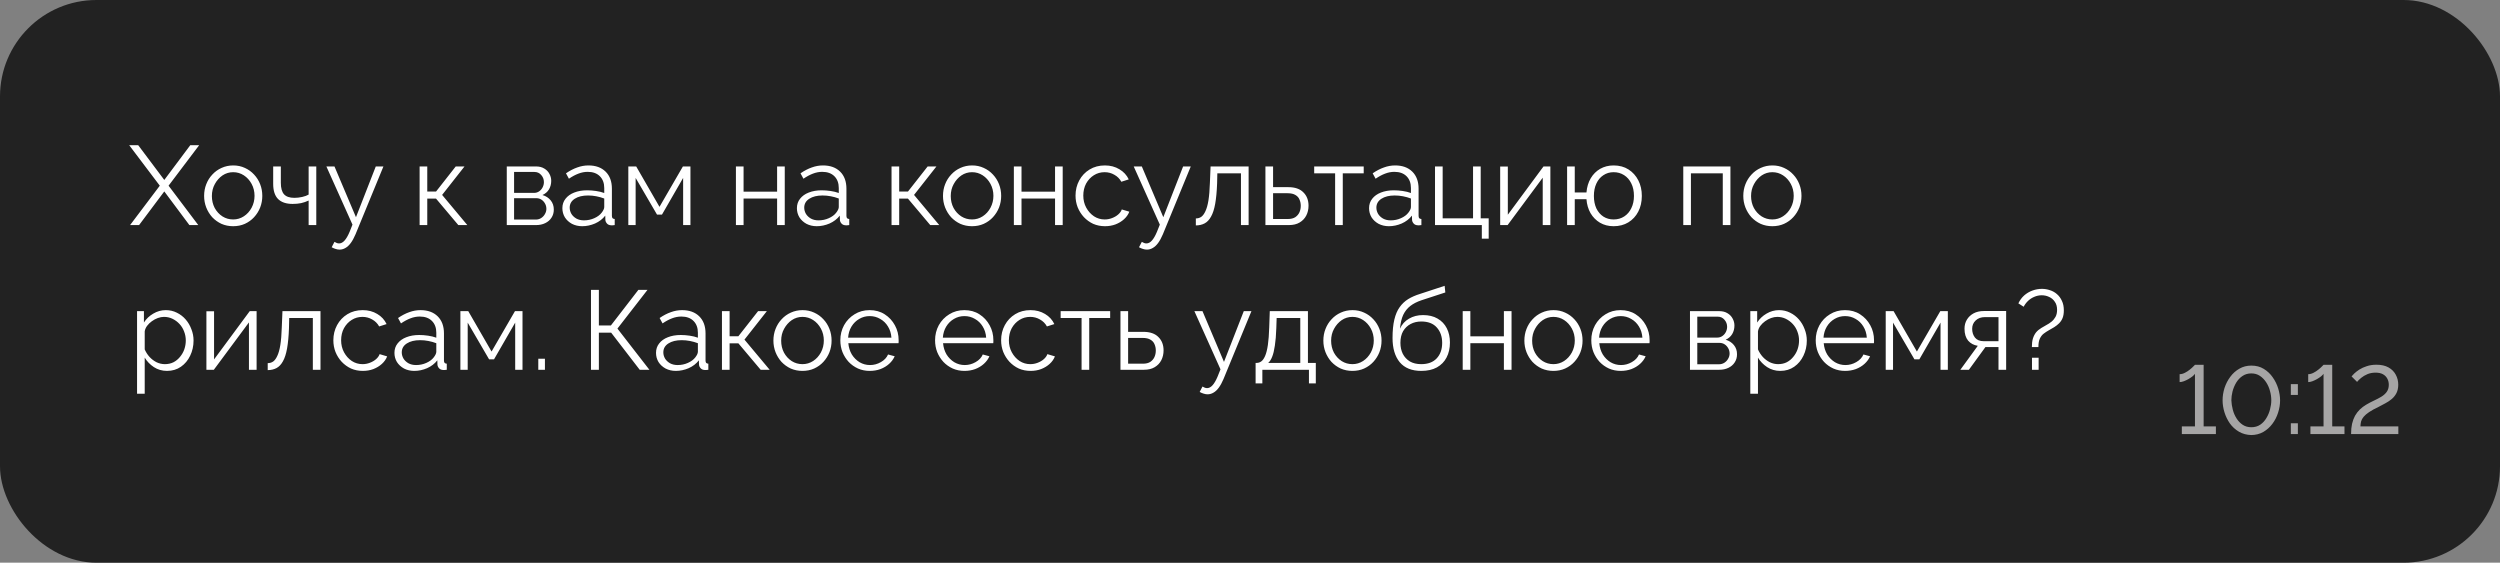 <?xml version="1.0" encoding="UTF-8"?> <svg xmlns="http://www.w3.org/2000/svg" width="311" height="70" viewBox="0 0 311 70" fill="none"><rect x="0" y="0" width="311" height="70" fill="#808080" stroke="none"/><rect width="311" height="70" rx="12" fill="#222222"></rect><path d="M17.19 18.06L20.438 22.386L23.672 18.06H24.778L20.97 23.1L24.666 28H23.56L20.438 23.814L17.302 28H16.182L19.878 23.1L16.07 18.06H17.19ZM29.004 28.14C28.481 28.14 27.996 28.042 27.548 27.846C27.109 27.641 26.726 27.365 26.4 27.02C26.082 26.665 25.835 26.264 25.658 25.816C25.48 25.359 25.392 24.878 25.392 24.374C25.392 23.851 25.48 23.366 25.658 22.918C25.835 22.461 26.087 22.059 26.414 21.714C26.74 21.359 27.123 21.084 27.562 20.888C28.01 20.683 28.495 20.58 29.018 20.58C29.54 20.58 30.021 20.683 30.46 20.888C30.898 21.084 31.281 21.359 31.608 21.714C31.934 22.059 32.186 22.461 32.364 22.918C32.541 23.366 32.63 23.851 32.63 24.374C32.63 24.878 32.541 25.359 32.364 25.816C32.186 26.264 31.934 26.665 31.608 27.02C31.29 27.365 30.908 27.641 30.46 27.846C30.021 28.042 29.536 28.14 29.004 28.14ZM26.358 24.388C26.358 24.929 26.474 25.424 26.708 25.872C26.95 26.311 27.272 26.661 27.674 26.922C28.075 27.174 28.518 27.3 29.004 27.3C29.489 27.3 29.932 27.169 30.334 26.908C30.735 26.647 31.057 26.292 31.3 25.844C31.542 25.387 31.664 24.892 31.664 24.36C31.664 23.819 31.542 23.324 31.3 22.876C31.057 22.428 30.735 22.073 30.334 21.812C29.932 21.551 29.489 21.42 29.004 21.42C28.518 21.42 28.075 21.555 27.674 21.826C27.282 22.097 26.964 22.456 26.722 22.904C26.479 23.343 26.358 23.837 26.358 24.388ZM38.394 28V24.948C38.095 25.088 37.782 25.195 37.456 25.27C37.129 25.335 36.779 25.368 36.406 25.368C35.603 25.368 34.996 25.163 34.586 24.752C34.184 24.341 33.984 23.711 33.984 22.862V20.706H34.936V22.736C34.936 23.389 35.066 23.865 35.328 24.164C35.599 24.463 36.028 24.612 36.616 24.612C36.943 24.612 37.269 24.575 37.596 24.5C37.922 24.425 38.188 24.327 38.394 24.206V20.706H39.346V28H38.394ZM42.239 31.052C42.08 31.052 41.917 31.024 41.749 30.968C41.59 30.921 41.427 30.851 41.259 30.758L41.609 30.086C41.711 30.142 41.805 30.189 41.889 30.226C41.982 30.263 42.08 30.282 42.183 30.282C42.425 30.282 42.654 30.161 42.869 29.918C43.083 29.675 43.289 29.321 43.485 28.854L43.849 27.944L40.601 20.706H41.609L44.283 27.02L46.747 20.706H47.699L44.227 29.148C44.04 29.587 43.844 29.946 43.639 30.226C43.433 30.506 43.214 30.711 42.981 30.842C42.747 30.982 42.5 31.052 42.239 31.052ZM52.2 28V20.706H53.152V23.828H54.244L56.694 20.706H57.786L55 24.248L58.136 28H57.016L54.244 24.71H53.152V28H52.2ZM63.042 28V20.706H66.682C67.093 20.706 67.438 20.795 67.718 20.972C67.998 21.14 68.208 21.359 68.348 21.63C68.497 21.901 68.572 22.19 68.572 22.498C68.572 22.89 68.478 23.245 68.292 23.562C68.105 23.87 67.835 24.103 67.48 24.262C67.9 24.383 68.24 24.603 68.502 24.92C68.763 25.237 68.894 25.62 68.894 26.068C68.894 26.46 68.796 26.801 68.6 27.09C68.413 27.379 68.152 27.603 67.816 27.762C67.489 27.921 67.111 28 66.682 28H63.042ZM63.952 27.314H66.654C66.897 27.314 67.116 27.253 67.312 27.132C67.517 27.001 67.676 26.833 67.788 26.628C67.909 26.423 67.97 26.208 67.97 25.984C67.97 25.741 67.914 25.522 67.802 25.326C67.69 25.121 67.54 24.957 67.354 24.836C67.167 24.715 66.953 24.654 66.71 24.654H63.952V27.314ZM63.952 23.996H66.43C66.672 23.996 66.887 23.931 67.074 23.8C67.26 23.669 67.405 23.501 67.508 23.296C67.611 23.091 67.662 22.876 67.662 22.652C67.662 22.316 67.55 22.022 67.326 21.77C67.111 21.518 66.831 21.392 66.486 21.392H63.952V23.996ZM69.96 25.9C69.96 25.443 70.091 25.051 70.352 24.724C70.613 24.388 70.973 24.131 71.43 23.954C71.897 23.767 72.433 23.674 73.04 23.674C73.395 23.674 73.763 23.702 74.146 23.758C74.529 23.814 74.869 23.898 75.168 24.01V23.394C75.168 22.778 74.986 22.288 74.622 21.924C74.258 21.56 73.754 21.378 73.11 21.378C72.718 21.378 72.331 21.453 71.948 21.602C71.575 21.742 71.183 21.952 70.772 22.232L70.408 21.56C70.884 21.233 71.351 20.991 71.808 20.832C72.265 20.664 72.732 20.58 73.208 20.58C74.104 20.58 74.813 20.837 75.336 21.35C75.859 21.863 76.12 22.573 76.12 23.478V26.852C76.12 26.983 76.148 27.081 76.204 27.146C76.26 27.202 76.349 27.235 76.47 27.244V28C76.367 28.009 76.279 28.019 76.204 28.028C76.129 28.037 76.073 28.037 76.036 28.028C75.803 28.019 75.625 27.944 75.504 27.804C75.383 27.664 75.317 27.515 75.308 27.356L75.294 26.824C74.967 27.244 74.543 27.571 74.02 27.804C73.497 28.028 72.965 28.14 72.424 28.14C71.957 28.14 71.533 28.042 71.15 27.846C70.777 27.641 70.483 27.37 70.268 27.034C70.063 26.689 69.96 26.311 69.96 25.9ZM74.846 26.46C74.949 26.329 75.028 26.203 75.084 26.082C75.14 25.961 75.168 25.853 75.168 25.76V24.696C74.851 24.575 74.519 24.481 74.174 24.416C73.838 24.351 73.497 24.318 73.152 24.318C72.471 24.318 71.92 24.453 71.5 24.724C71.08 24.995 70.87 25.363 70.87 25.83C70.87 26.101 70.94 26.357 71.08 26.6C71.22 26.833 71.425 27.029 71.696 27.188C71.967 27.337 72.284 27.412 72.648 27.412C73.105 27.412 73.53 27.323 73.922 27.146C74.323 26.969 74.631 26.74 74.846 26.46ZM78.163 28V20.706H79.143L82.041 25.732L84.953 20.706H85.891V28H84.981V22.134L82.349 26.698H81.733L79.073 22.134V28H78.163ZM91.548 28V20.706H92.5V23.842H96.672V20.706H97.624V28H96.672V24.696H92.5V28H91.548ZM99.136 25.9C99.136 25.443 99.266 25.051 99.528 24.724C99.789 24.388 100.148 24.131 100.606 23.954C101.072 23.767 101.609 23.674 102.216 23.674C102.57 23.674 102.939 23.702 103.322 23.758C103.704 23.814 104.045 23.898 104.344 24.01V23.394C104.344 22.778 104.162 22.288 103.798 21.924C103.434 21.56 102.93 21.378 102.286 21.378C101.894 21.378 101.506 21.453 101.124 21.602C100.75 21.742 100.358 21.952 99.948 22.232L99.584 21.56C100.06 21.233 100.526 20.991 100.984 20.832C101.441 20.664 101.908 20.58 102.384 20.58C103.28 20.58 103.989 20.837 104.512 21.35C105.034 21.863 105.296 22.573 105.296 23.478V26.852C105.296 26.983 105.324 27.081 105.38 27.146C105.436 27.202 105.524 27.235 105.646 27.244V28C105.543 28.009 105.454 28.019 105.38 28.028C105.305 28.037 105.249 28.037 105.212 28.028C104.978 28.019 104.801 27.944 104.68 27.804C104.558 27.664 104.493 27.515 104.484 27.356L104.47 26.824C104.143 27.244 103.718 27.571 103.196 27.804C102.673 28.028 102.141 28.14 101.6 28.14C101.133 28.14 100.708 28.042 100.326 27.846C99.953 27.641 99.659 27.37 99.444 27.034C99.239 26.689 99.136 26.311 99.136 25.9ZM104.022 26.46C104.124 26.329 104.204 26.203 104.26 26.082C104.316 25.961 104.344 25.853 104.344 25.76V24.696C104.026 24.575 103.695 24.481 103.35 24.416C103.014 24.351 102.673 24.318 102.328 24.318C101.646 24.318 101.096 24.453 100.676 24.724C100.256 24.995 100.046 25.363 100.046 25.83C100.046 26.101 100.116 26.357 100.256 26.6C100.396 26.833 100.601 27.029 100.872 27.188C101.142 27.337 101.46 27.412 101.824 27.412C102.281 27.412 102.706 27.323 103.098 27.146C103.499 26.969 103.807 26.74 104.022 26.46ZM110.907 28V20.706H111.859V23.828H112.951L115.401 20.706H116.493L113.707 24.248L116.843 28H115.723L112.951 24.71H111.859V28H110.907ZM120.92 28.14C120.397 28.14 119.912 28.042 119.464 27.846C119.025 27.641 118.642 27.365 118.316 27.02C117.998 26.665 117.751 26.264 117.574 25.816C117.396 25.359 117.308 24.878 117.308 24.374C117.308 23.851 117.396 23.366 117.574 22.918C117.751 22.461 118.003 22.059 118.33 21.714C118.656 21.359 119.039 21.084 119.478 20.888C119.926 20.683 120.411 20.58 120.934 20.58C121.456 20.58 121.937 20.683 122.376 20.888C122.814 21.084 123.197 21.359 123.524 21.714C123.85 22.059 124.102 22.461 124.28 22.918C124.457 23.366 124.546 23.851 124.546 24.374C124.546 24.878 124.457 25.359 124.28 25.816C124.102 26.264 123.85 26.665 123.524 27.02C123.206 27.365 122.824 27.641 122.376 27.846C121.937 28.042 121.452 28.14 120.92 28.14ZM118.274 24.388C118.274 24.929 118.39 25.424 118.624 25.872C118.866 26.311 119.188 26.661 119.59 26.922C119.991 27.174 120.434 27.3 120.92 27.3C121.405 27.3 121.848 27.169 122.25 26.908C122.651 26.647 122.973 26.292 123.216 25.844C123.458 25.387 123.58 24.892 123.58 24.36C123.58 23.819 123.458 23.324 123.216 22.876C122.973 22.428 122.651 22.073 122.25 21.812C121.848 21.551 121.405 21.42 120.92 21.42C120.434 21.42 119.991 21.555 119.59 21.826C119.198 22.097 118.88 22.456 118.638 22.904C118.395 23.343 118.274 23.837 118.274 24.388ZM126.124 28V20.706H127.076V23.842H131.248V20.706H132.2V28H131.248V24.696H127.076V28H126.124ZM137.464 28.14C136.932 28.14 136.442 28.042 135.994 27.846C135.555 27.641 135.168 27.361 134.832 27.006C134.505 26.651 134.249 26.245 134.062 25.788C133.885 25.331 133.796 24.845 133.796 24.332C133.796 23.641 133.95 23.011 134.258 22.442C134.566 21.873 134.995 21.42 135.546 21.084C136.097 20.748 136.731 20.58 137.45 20.58C138.131 20.58 138.733 20.739 139.256 21.056C139.779 21.364 140.166 21.784 140.418 22.316L139.494 22.61C139.289 22.237 138.999 21.947 138.626 21.742C138.262 21.527 137.856 21.42 137.408 21.42C136.923 21.42 136.479 21.546 136.078 21.798C135.677 22.05 135.355 22.395 135.112 22.834C134.879 23.273 134.762 23.772 134.762 24.332C134.762 24.883 134.883 25.382 135.126 25.83C135.369 26.278 135.691 26.637 136.092 26.908C136.493 27.169 136.937 27.3 137.422 27.3C137.739 27.3 138.043 27.244 138.332 27.132C138.631 27.02 138.887 26.871 139.102 26.684C139.326 26.488 139.475 26.278 139.55 26.054L140.488 26.334C140.357 26.679 140.138 26.992 139.83 27.272C139.531 27.543 139.177 27.757 138.766 27.916C138.365 28.065 137.931 28.14 137.464 28.14ZM142.672 31.052C142.514 31.052 142.35 31.024 142.182 30.968C142.024 30.921 141.86 30.851 141.692 30.758L142.042 30.086C142.145 30.142 142.238 30.189 142.322 30.226C142.416 30.263 142.514 30.282 142.616 30.282C142.859 30.282 143.088 30.161 143.302 29.918C143.517 29.675 143.722 29.321 143.918 28.854L144.282 27.944L141.034 20.706H142.042L144.716 27.02L147.18 20.706H148.132L144.66 29.148C144.474 29.587 144.278 29.946 144.072 30.226C143.867 30.506 143.648 30.711 143.414 30.842C143.181 30.982 142.934 31.052 142.672 31.052ZM148.762 28.042V27.174C149.014 27.174 149.238 27.109 149.434 26.978C149.63 26.838 149.803 26.605 149.952 26.278C150.111 25.951 150.237 25.503 150.33 24.934C150.423 24.355 150.484 23.623 150.512 22.736L150.596 20.706H155.328V28H154.376V21.56H151.436L151.408 22.82C151.371 23.828 151.291 24.673 151.17 25.354C151.049 26.026 150.876 26.558 150.652 26.95C150.437 27.342 150.171 27.622 149.854 27.79C149.537 27.958 149.173 28.042 148.762 28.042ZM157.419 28V20.706H158.371V23.282H160.261C161.091 23.282 161.717 23.497 162.137 23.926C162.566 24.346 162.781 24.901 162.781 25.592C162.781 26.04 162.687 26.446 162.501 26.81C162.314 27.174 162.039 27.463 161.675 27.678C161.32 27.893 160.872 28 160.331 28H157.419ZM158.371 27.244H160.205C160.587 27.244 160.895 27.169 161.129 27.02C161.362 26.861 161.535 26.661 161.647 26.418C161.759 26.166 161.815 25.895 161.815 25.606C161.815 25.326 161.763 25.069 161.661 24.836C161.567 24.593 161.399 24.402 161.157 24.262C160.923 24.113 160.597 24.038 160.177 24.038H158.371V27.244ZM166.089 28V21.56H163.485V20.706H169.645V21.56H167.041V28H166.089ZM170.312 25.9C170.312 25.443 170.442 25.051 170.704 24.724C170.965 24.388 171.324 24.131 171.782 23.954C172.248 23.767 172.785 23.674 173.392 23.674C173.746 23.674 174.115 23.702 174.498 23.758C174.88 23.814 175.221 23.898 175.52 24.01V23.394C175.52 22.778 175.338 22.288 174.974 21.924C174.61 21.56 174.106 21.378 173.462 21.378C173.07 21.378 172.682 21.453 172.3 21.602C171.926 21.742 171.534 21.952 171.124 22.232L170.76 21.56C171.236 21.233 171.702 20.991 172.16 20.832C172.617 20.664 173.084 20.58 173.56 20.58C174.456 20.58 175.165 20.837 175.688 21.35C176.21 21.863 176.472 22.573 176.472 23.478V26.852C176.472 26.983 176.5 27.081 176.556 27.146C176.612 27.202 176.7 27.235 176.822 27.244V28C176.719 28.009 176.63 28.019 176.556 28.028C176.481 28.037 176.425 28.037 176.388 28.028C176.154 28.019 175.977 27.944 175.856 27.804C175.734 27.664 175.669 27.515 175.66 27.356L175.646 26.824C175.319 27.244 174.894 27.571 174.372 27.804C173.849 28.028 173.317 28.14 172.776 28.14C172.309 28.14 171.884 28.042 171.502 27.846C171.128 27.641 170.834 27.37 170.62 27.034C170.414 26.689 170.312 26.311 170.312 25.9ZM175.198 26.46C175.3 26.329 175.38 26.203 175.436 26.082C175.492 25.961 175.52 25.853 175.52 25.76V24.696C175.202 24.575 174.871 24.481 174.526 24.416C174.19 24.351 173.849 24.318 173.504 24.318C172.822 24.318 172.272 24.453 171.852 24.724C171.432 24.995 171.222 25.363 171.222 25.83C171.222 26.101 171.292 26.357 171.432 26.6C171.572 26.833 171.777 27.029 172.048 27.188C172.318 27.337 172.636 27.412 173 27.412C173.457 27.412 173.882 27.323 174.274 27.146C174.675 26.969 174.983 26.74 175.198 26.46ZM184.339 29.694V28H178.515V20.706H179.467V27.16H183.247V20.706H184.199V27.16H185.193V29.694H184.339ZM186.622 28V20.72H187.574V26.712L192.012 20.706H192.866V28H191.914V22.106L187.546 28H186.622ZM200.73 28.14C200.096 28.14 199.531 27.995 199.036 27.706C198.551 27.417 198.159 27.02 197.86 26.516C197.571 26.003 197.403 25.424 197.356 24.78H195.9V28H194.948V20.706H195.9V23.94H197.356C197.412 23.268 197.59 22.68 197.888 22.176C198.187 21.672 198.579 21.28 199.064 21C199.559 20.72 200.114 20.58 200.73 20.58C201.449 20.58 202.07 20.748 202.592 21.084C203.115 21.42 203.521 21.873 203.81 22.442C204.1 23.011 204.244 23.655 204.244 24.374C204.244 25.111 204.095 25.765 203.796 26.334C203.507 26.894 203.096 27.337 202.564 27.664C202.042 27.981 201.43 28.14 200.73 28.14ZM200.73 27.3C201.234 27.3 201.678 27.174 202.06 26.922C202.443 26.67 202.737 26.325 202.942 25.886C203.157 25.447 203.264 24.943 203.264 24.374C203.264 23.767 203.152 23.245 202.928 22.806C202.714 22.367 202.415 22.027 202.032 21.784C201.65 21.541 201.216 21.42 200.73 21.42C200.254 21.42 199.83 21.546 199.456 21.798C199.083 22.041 198.794 22.386 198.588 22.834C198.383 23.273 198.28 23.786 198.28 24.374C198.28 24.962 198.383 25.48 198.588 25.928C198.803 26.367 199.097 26.707 199.47 26.95C199.844 27.183 200.264 27.3 200.73 27.3ZM209.399 28V20.706H215.265V28H214.313V21.56H210.351V28H209.399ZM220.478 28.14C219.956 28.14 219.47 28.042 219.022 27.846C218.584 27.641 218.201 27.365 217.874 27.02C217.557 26.665 217.31 26.264 217.132 25.816C216.955 25.359 216.866 24.878 216.866 24.374C216.866 23.851 216.955 23.366 217.132 22.918C217.31 22.461 217.562 22.059 217.888 21.714C218.215 21.359 218.598 21.084 219.036 20.888C219.484 20.683 219.97 20.58 220.492 20.58C221.015 20.58 221.496 20.683 221.934 20.888C222.373 21.084 222.756 21.359 223.082 21.714C223.409 22.059 223.661 22.461 223.838 22.918C224.016 23.366 224.104 23.851 224.104 24.374C224.104 24.878 224.016 25.359 223.838 25.816C223.661 26.264 223.409 26.665 223.082 27.02C222.765 27.365 222.382 27.641 221.934 27.846C221.496 28.042 221.01 28.14 220.478 28.14ZM217.832 24.388C217.832 24.929 217.949 25.424 218.182 25.872C218.425 26.311 218.747 26.661 219.148 26.922C219.55 27.174 219.993 27.3 220.478 27.3C220.964 27.3 221.407 27.169 221.808 26.908C222.21 26.647 222.532 26.292 222.774 25.844C223.017 25.387 223.138 24.892 223.138 24.36C223.138 23.819 223.017 23.324 222.774 22.876C222.532 22.428 222.21 22.073 221.808 21.812C221.407 21.551 220.964 21.42 220.478 21.42C219.993 21.42 219.55 21.555 219.148 21.826C218.756 22.097 218.439 22.456 218.196 22.904C217.954 23.343 217.832 23.837 217.832 24.388ZM20.774 46.14C20.167 46.14 19.621 45.981 19.136 45.664C18.66 45.347 18.282 44.955 18.002 44.488V48.982H17.05V38.706H17.904V40.12C18.193 39.663 18.581 39.294 19.066 39.014C19.551 38.725 20.069 38.58 20.62 38.58C21.124 38.58 21.586 38.687 22.006 38.902C22.426 39.107 22.79 39.387 23.098 39.742C23.406 40.097 23.644 40.503 23.812 40.96C23.989 41.408 24.078 41.875 24.078 42.36C24.078 43.041 23.938 43.671 23.658 44.25C23.387 44.819 23.005 45.277 22.51 45.622C22.015 45.967 21.437 46.14 20.774 46.14ZM20.508 45.3C20.909 45.3 21.269 45.221 21.586 45.062C21.903 44.894 22.174 44.67 22.398 44.39C22.631 44.11 22.809 43.797 22.93 43.452C23.051 43.097 23.112 42.733 23.112 42.36C23.112 41.968 23.042 41.595 22.902 41.24C22.771 40.885 22.58 40.573 22.328 40.302C22.076 40.031 21.787 39.817 21.46 39.658C21.133 39.499 20.779 39.42 20.396 39.42C20.153 39.42 19.901 39.467 19.64 39.56C19.379 39.653 19.127 39.789 18.884 39.966C18.651 40.134 18.455 40.325 18.296 40.54C18.137 40.755 18.039 40.983 18.002 41.226V43.466C18.151 43.811 18.352 44.124 18.604 44.404C18.856 44.675 19.145 44.894 19.472 45.062C19.808 45.221 20.153 45.3 20.508 45.3ZM25.677 46V38.72H26.629V44.712L31.067 38.706H31.921V46H30.969V40.106L26.601 46H25.677ZM33.303 46.042V45.174C33.555 45.174 33.779 45.109 33.975 44.978C34.171 44.838 34.344 44.605 34.493 44.278C34.652 43.951 34.778 43.503 34.871 42.934C34.965 42.355 35.025 41.623 35.053 40.736L35.137 38.706H39.869V46H38.917V39.56H35.977L35.949 40.82C35.912 41.828 35.833 42.673 35.711 43.354C35.59 44.026 35.417 44.558 35.193 44.95C34.978 45.342 34.712 45.622 34.395 45.79C34.078 45.958 33.714 46.042 33.303 46.042ZM45.138 46.14C44.606 46.14 44.116 46.042 43.668 45.846C43.229 45.641 42.842 45.361 42.506 45.006C42.179 44.651 41.922 44.245 41.736 43.788C41.559 43.331 41.47 42.845 41.47 42.332C41.47 41.641 41.624 41.011 41.932 40.442C42.24 39.873 42.669 39.42 43.22 39.084C43.77 38.748 44.405 38.58 45.124 38.58C45.805 38.58 46.407 38.739 46.93 39.056C47.453 39.364 47.84 39.784 48.092 40.316L47.168 40.61C46.962 40.237 46.673 39.947 46.3 39.742C45.936 39.527 45.53 39.42 45.082 39.42C44.596 39.42 44.153 39.546 43.752 39.798C43.35 40.05 43.029 40.395 42.786 40.834C42.553 41.273 42.436 41.772 42.436 42.332C42.436 42.883 42.557 43.382 42.8 43.83C43.042 44.278 43.364 44.637 43.766 44.908C44.167 45.169 44.611 45.3 45.096 45.3C45.413 45.3 45.717 45.244 46.006 45.132C46.304 45.02 46.561 44.871 46.776 44.684C47 44.488 47.149 44.278 47.224 44.054L48.162 44.334C48.031 44.679 47.812 44.992 47.504 45.272C47.205 45.543 46.85 45.757 46.44 45.916C46.038 46.065 45.605 46.14 45.138 46.14ZM49.069 43.9C49.069 43.443 49.2 43.051 49.461 42.724C49.723 42.388 50.082 42.131 50.539 41.954C51.006 41.767 51.543 41.674 52.149 41.674C52.504 41.674 52.873 41.702 53.255 41.758C53.638 41.814 53.979 41.898 54.277 42.01V41.394C54.277 40.778 54.095 40.288 53.731 39.924C53.367 39.56 52.863 39.378 52.219 39.378C51.827 39.378 51.44 39.453 51.057 39.602C50.684 39.742 50.292 39.952 49.881 40.232L49.517 39.56C49.993 39.233 50.46 38.991 50.917 38.832C51.375 38.664 51.841 38.58 52.317 38.58C53.213 38.58 53.923 38.837 54.445 39.35C54.968 39.863 55.229 40.573 55.229 41.478V44.852C55.229 44.983 55.257 45.081 55.313 45.146C55.369 45.202 55.458 45.235 55.579 45.244V46C55.477 46.009 55.388 46.019 55.313 46.028C55.239 46.037 55.183 46.037 55.145 46.028C54.912 46.019 54.735 45.944 54.613 45.804C54.492 45.664 54.427 45.515 54.417 45.356L54.403 44.824C54.077 45.244 53.652 45.571 53.129 45.804C52.607 46.028 52.075 46.14 51.533 46.14C51.067 46.14 50.642 46.042 50.259 45.846C49.886 45.641 49.592 45.37 49.377 45.034C49.172 44.689 49.069 44.311 49.069 43.9ZM53.955 44.46C54.058 44.329 54.137 44.203 54.193 44.082C54.249 43.961 54.277 43.853 54.277 43.76V42.696C53.96 42.575 53.629 42.481 53.283 42.416C52.947 42.351 52.607 42.318 52.261 42.318C51.58 42.318 51.029 42.453 50.609 42.724C50.189 42.995 49.979 43.363 49.979 43.83C49.979 44.101 50.049 44.357 50.189 44.6C50.329 44.833 50.535 45.029 50.805 45.188C51.076 45.337 51.393 45.412 51.757 45.412C52.215 45.412 52.639 45.323 53.031 45.146C53.433 44.969 53.741 44.74 53.955 44.46ZM57.272 46V38.706H58.252L61.15 43.732L64.062 38.706H65V46H64.09V40.134L61.458 44.698H60.842L58.182 40.134V46H57.272ZM66.963 46V44.628H67.789V46H66.963ZM73.519 46V36.06H74.499V40.484H75.997L79.413 36.06H80.547L76.809 40.876L80.785 46H79.581L76.025 41.38H74.499V46H73.519ZM81.609 43.9C81.609 43.443 81.739 43.051 82.001 42.724C82.262 42.388 82.621 42.131 83.079 41.954C83.545 41.767 84.082 41.674 84.689 41.674C85.043 41.674 85.412 41.702 85.794 41.758C86.177 41.814 86.518 41.898 86.817 42.01V41.394C86.817 40.778 86.635 40.288 86.27 39.924C85.906 39.56 85.403 39.378 84.758 39.378C84.367 39.378 83.979 39.453 83.597 39.602C83.223 39.742 82.831 39.952 82.421 40.232L82.056 39.56C82.532 39.233 82.999 38.991 83.457 38.832C83.914 38.664 84.38 38.58 84.856 38.58C85.752 38.58 86.462 38.837 86.984 39.35C87.507 39.863 87.769 40.573 87.769 41.478V44.852C87.769 44.983 87.796 45.081 87.853 45.146C87.909 45.202 87.997 45.235 88.118 45.244V46C88.016 46.009 87.927 46.019 87.853 46.028C87.778 46.037 87.722 46.037 87.684 46.028C87.451 46.019 87.274 45.944 87.153 45.804C87.031 45.664 86.966 45.515 86.957 45.356L86.942 44.824C86.616 45.244 86.191 45.571 85.668 45.804C85.146 46.028 84.614 46.14 84.073 46.14C83.606 46.14 83.181 46.042 82.799 45.846C82.425 45.641 82.131 45.37 81.916 45.034C81.711 44.689 81.609 44.311 81.609 43.9ZM86.495 44.46C86.597 44.329 86.677 44.203 86.733 44.082C86.788 43.961 86.817 43.853 86.817 43.76V42.696C86.499 42.575 86.168 42.481 85.823 42.416C85.487 42.351 85.146 42.318 84.8 42.318C84.119 42.318 83.569 42.453 83.148 42.724C82.728 42.995 82.519 43.363 82.519 43.83C82.519 44.101 82.588 44.357 82.728 44.6C82.868 44.833 83.074 45.029 83.344 45.188C83.615 45.337 83.933 45.412 84.296 45.412C84.754 45.412 85.178 45.323 85.57 45.146C85.972 44.969 86.28 44.74 86.495 44.46ZM89.811 46V38.706H90.763V41.828H91.855L94.305 38.706H95.397L92.611 42.248L95.747 46H94.627L91.855 42.71H90.763V46H89.811ZM99.824 46.14C99.301 46.14 98.816 46.042 98.368 45.846C97.929 45.641 97.547 45.365 97.22 45.02C96.903 44.665 96.655 44.264 96.478 43.816C96.301 43.359 96.212 42.878 96.212 42.374C96.212 41.851 96.301 41.366 96.478 40.918C96.655 40.461 96.907 40.059 97.234 39.714C97.561 39.359 97.943 39.084 98.382 38.888C98.83 38.683 99.315 38.58 99.838 38.58C100.361 38.58 100.841 38.683 101.28 38.888C101.719 39.084 102.101 39.359 102.428 39.714C102.755 40.059 103.007 40.461 103.184 40.918C103.361 41.366 103.45 41.851 103.45 42.374C103.45 42.878 103.361 43.359 103.184 43.816C103.007 44.264 102.755 44.665 102.428 45.02C102.111 45.365 101.728 45.641 101.28 45.846C100.841 46.042 100.356 46.14 99.824 46.14ZM97.178 42.388C97.178 42.929 97.295 43.424 97.528 43.872C97.771 44.311 98.093 44.661 98.494 44.922C98.895 45.174 99.339 45.3 99.824 45.3C100.309 45.3 100.753 45.169 101.154 44.908C101.555 44.647 101.877 44.292 102.12 43.844C102.363 43.387 102.484 42.892 102.484 42.36C102.484 41.819 102.363 41.324 102.12 40.876C101.877 40.428 101.555 40.073 101.154 39.812C100.753 39.551 100.309 39.42 99.824 39.42C99.339 39.42 98.895 39.555 98.494 39.826C98.102 40.097 97.785 40.456 97.542 40.904C97.299 41.343 97.178 41.837 97.178 42.388ZM108.192 46.14C107.67 46.14 107.184 46.042 106.736 45.846C106.288 45.641 105.901 45.365 105.574 45.02C105.248 44.665 104.991 44.259 104.804 43.802C104.627 43.345 104.538 42.855 104.538 42.332C104.538 41.651 104.692 41.025 105 40.456C105.318 39.887 105.752 39.434 106.302 39.098C106.853 38.753 107.478 38.58 108.178 38.58C108.897 38.58 109.522 38.753 110.054 39.098C110.596 39.443 111.02 39.901 111.328 40.47C111.636 41.03 111.79 41.646 111.79 42.318C111.79 42.393 111.79 42.467 111.79 42.542C111.79 42.607 111.786 42.659 111.776 42.696H105.532C105.579 43.219 105.724 43.685 105.966 44.096C106.218 44.497 106.54 44.819 106.932 45.062C107.334 45.295 107.768 45.412 108.234 45.412C108.71 45.412 109.158 45.291 109.578 45.048C110.008 44.805 110.306 44.488 110.474 44.096L111.3 44.32C111.151 44.665 110.922 44.978 110.614 45.258C110.306 45.538 109.942 45.757 109.522 45.916C109.112 46.065 108.668 46.14 108.192 46.14ZM105.504 42.01H110.894C110.857 41.478 110.712 41.011 110.46 40.61C110.218 40.209 109.896 39.896 109.494 39.672C109.102 39.439 108.668 39.322 108.192 39.322C107.716 39.322 107.282 39.439 106.89 39.672C106.498 39.896 106.176 40.213 105.924 40.624C105.682 41.025 105.542 41.487 105.504 42.01ZM119.977 46.14C119.455 46.14 118.969 46.042 118.521 45.846C118.073 45.641 117.686 45.365 117.359 45.02C117.033 44.665 116.776 44.259 116.589 43.802C116.412 43.345 116.323 42.855 116.323 42.332C116.323 41.651 116.477 41.025 116.785 40.456C117.103 39.887 117.537 39.434 118.087 39.098C118.638 38.753 119.263 38.58 119.963 38.58C120.682 38.58 121.307 38.753 121.839 39.098C122.381 39.443 122.805 39.901 123.113 40.47C123.421 41.03 123.575 41.646 123.575 42.318C123.575 42.393 123.575 42.467 123.575 42.542C123.575 42.607 123.571 42.659 123.561 42.696H117.317C117.364 43.219 117.509 43.685 117.751 44.096C118.003 44.497 118.325 44.819 118.717 45.062C119.119 45.295 119.553 45.412 120.019 45.412C120.495 45.412 120.943 45.291 121.363 45.048C121.793 44.805 122.091 44.488 122.259 44.096L123.085 44.32C122.936 44.665 122.707 44.978 122.399 45.258C122.091 45.538 121.727 45.757 121.307 45.916C120.897 46.065 120.453 46.14 119.977 46.14ZM117.289 42.01H122.679C122.642 41.478 122.497 41.011 122.245 40.61C122.003 40.209 121.681 39.896 121.279 39.672C120.887 39.439 120.453 39.322 119.977 39.322C119.501 39.322 119.067 39.439 118.675 39.672C118.283 39.896 117.961 40.213 117.709 40.624C117.467 41.025 117.327 41.487 117.289 42.01ZM128.208 46.14C127.676 46.14 127.186 46.042 126.738 45.846C126.299 45.641 125.912 45.361 125.576 45.006C125.249 44.651 124.993 44.245 124.806 43.788C124.629 43.331 124.54 42.845 124.54 42.332C124.54 41.641 124.694 41.011 125.002 40.442C125.31 39.873 125.739 39.42 126.29 39.084C126.841 38.748 127.475 38.58 128.194 38.58C128.875 38.58 129.477 38.739 130 39.056C130.523 39.364 130.91 39.784 131.162 40.316L130.238 40.61C130.033 40.237 129.743 39.947 129.37 39.742C129.006 39.527 128.6 39.42 128.152 39.42C127.667 39.42 127.223 39.546 126.822 39.798C126.421 40.05 126.099 40.395 125.856 40.834C125.623 41.273 125.506 41.772 125.506 42.332C125.506 42.883 125.627 43.382 125.87 43.83C126.113 44.278 126.435 44.637 126.836 44.908C127.237 45.169 127.681 45.3 128.166 45.3C128.483 45.3 128.787 45.244 129.076 45.132C129.375 45.02 129.631 44.871 129.846 44.684C130.07 44.488 130.219 44.278 130.294 44.054L131.232 44.334C131.101 44.679 130.882 44.992 130.574 45.272C130.275 45.543 129.921 45.757 129.51 45.916C129.109 46.065 128.675 46.14 128.208 46.14ZM134.548 46V39.56H131.944V38.706H138.104V39.56H135.5V46H134.548ZM139.386 46V38.706H140.338V41.282H142.228C143.058 41.282 143.684 41.497 144.104 41.926C144.533 42.346 144.748 42.901 144.748 43.592C144.748 44.04 144.654 44.446 144.468 44.81C144.281 45.174 144.006 45.463 143.642 45.678C143.287 45.893 142.839 46 142.298 46H139.386ZM140.338 45.244H142.172C142.554 45.244 142.862 45.169 143.096 45.02C143.329 44.861 143.502 44.661 143.614 44.418C143.726 44.166 143.782 43.895 143.782 43.606C143.782 43.326 143.73 43.069 143.628 42.836C143.534 42.593 143.366 42.402 143.124 42.262C142.89 42.113 142.564 42.038 142.144 42.038H140.338V45.244ZM150.219 49.052C150.06 49.052 149.897 49.024 149.729 48.968C149.57 48.921 149.407 48.851 149.239 48.758L149.589 48.086C149.692 48.142 149.785 48.189 149.869 48.226C149.962 48.263 150.06 48.282 150.163 48.282C150.406 48.282 150.634 48.161 150.849 47.918C151.064 47.675 151.269 47.321 151.465 46.854L151.829 45.944L148.581 38.706H149.589L152.263 45.02L154.727 38.706H155.679L152.207 47.148C152.02 47.587 151.824 47.946 151.619 48.226C151.414 48.506 151.194 48.711 150.961 48.842C150.728 48.982 150.48 49.052 150.219 49.052ZM156.197 47.694V45.146H156.323C156.538 45.146 156.734 45.081 156.911 44.95C157.088 44.819 157.247 44.591 157.387 44.264C157.527 43.937 157.639 43.489 157.723 42.92C157.807 42.341 157.863 41.613 157.891 40.736L157.961 38.706H162.707V45.146H163.687V47.694H162.833V46H157.037V47.694H156.197ZM157.765 45.146H161.755V39.56H158.815L158.773 40.82C158.745 41.688 158.684 42.416 158.591 43.004C158.507 43.583 158.395 44.045 158.255 44.39C158.124 44.726 157.961 44.978 157.765 45.146ZM168.238 46.14C167.715 46.14 167.23 46.042 166.782 45.846C166.343 45.641 165.961 45.365 165.634 45.02C165.317 44.665 165.069 44.264 164.892 43.816C164.715 43.359 164.626 42.878 164.626 42.374C164.626 41.851 164.715 41.366 164.892 40.918C165.069 40.461 165.321 40.059 165.648 39.714C165.975 39.359 166.357 39.084 166.796 38.888C167.244 38.683 167.729 38.58 168.252 38.58C168.775 38.58 169.255 38.683 169.694 38.888C170.133 39.084 170.515 39.359 170.842 39.714C171.169 40.059 171.421 40.461 171.598 40.918C171.775 41.366 171.864 41.851 171.864 42.374C171.864 42.878 171.775 43.359 171.598 43.816C171.421 44.264 171.169 44.665 170.842 45.02C170.525 45.365 170.142 45.641 169.694 45.846C169.255 46.042 168.77 46.14 168.238 46.14ZM165.592 42.388C165.592 42.929 165.709 43.424 165.942 43.872C166.185 44.311 166.507 44.661 166.908 44.922C167.309 45.174 167.753 45.3 168.238 45.3C168.723 45.3 169.167 45.169 169.568 44.908C169.969 44.647 170.291 44.292 170.534 43.844C170.777 43.387 170.898 42.892 170.898 42.36C170.898 41.819 170.777 41.324 170.534 40.876C170.291 40.428 169.969 40.073 169.568 39.812C169.167 39.551 168.723 39.42 168.238 39.42C167.753 39.42 167.309 39.555 166.908 39.826C166.516 40.097 166.199 40.456 165.956 40.904C165.713 41.343 165.592 41.837 165.592 42.388ZM176.802 46.14C175.626 46.14 174.735 45.781 174.128 45.062C173.531 44.334 173.232 43.331 173.232 42.052C173.232 41.147 173.307 40.381 173.456 39.756C173.606 39.131 173.825 38.617 174.114 38.216C174.404 37.805 174.758 37.469 175.178 37.208C175.608 36.947 176.098 36.732 176.648 36.564L179.714 35.556L179.798 36.382L176.844 37.348C176.284 37.535 175.818 37.773 175.444 38.062C175.071 38.351 174.777 38.72 174.562 39.168C174.357 39.607 174.222 40.181 174.156 40.89C174.399 40.349 174.772 39.933 175.276 39.644C175.78 39.345 176.364 39.196 177.026 39.196C177.736 39.196 178.338 39.341 178.832 39.63C179.336 39.919 179.719 40.321 179.98 40.834C180.242 41.347 180.372 41.94 180.372 42.612C180.372 43.321 180.232 43.942 179.952 44.474C179.682 44.997 179.28 45.407 178.748 45.706C178.226 45.995 177.577 46.14 176.802 46.14ZM176.802 45.3C177.633 45.3 178.272 45.062 178.72 44.586C179.178 44.101 179.406 43.457 179.406 42.654C179.406 41.87 179.182 41.231 178.734 40.736C178.296 40.241 177.652 39.994 176.802 39.994C176.317 39.994 175.878 40.097 175.486 40.302C175.094 40.507 174.782 40.806 174.548 41.198C174.324 41.59 174.212 42.075 174.212 42.654C174.212 43.158 174.31 43.611 174.506 44.012C174.712 44.413 175.006 44.731 175.388 44.964C175.771 45.188 176.242 45.3 176.802 45.3ZM181.96 46V38.706H182.912V41.842H187.084V38.706H188.036V46H187.084V42.696H182.912V46H181.96ZM193.244 46.14C192.721 46.14 192.236 46.042 191.788 45.846C191.349 45.641 190.967 45.365 190.64 45.02C190.323 44.665 190.075 44.264 189.898 43.816C189.721 43.359 189.632 42.878 189.632 42.374C189.632 41.851 189.721 41.366 189.898 40.918C190.075 40.461 190.327 40.059 190.654 39.714C190.981 39.359 191.363 39.084 191.802 38.888C192.25 38.683 192.735 38.58 193.258 38.58C193.781 38.58 194.261 38.683 194.7 38.888C195.139 39.084 195.521 39.359 195.848 39.714C196.175 40.059 196.427 40.461 196.604 40.918C196.781 41.366 196.87 41.851 196.87 42.374C196.87 42.878 196.781 43.359 196.604 43.816C196.427 44.264 196.175 44.665 195.848 45.02C195.531 45.365 195.148 45.641 194.7 45.846C194.261 46.042 193.776 46.14 193.244 46.14ZM190.598 42.388C190.598 42.929 190.715 43.424 190.948 43.872C191.191 44.311 191.513 44.661 191.914 44.922C192.315 45.174 192.759 45.3 193.244 45.3C193.729 45.3 194.173 45.169 194.574 44.908C194.975 44.647 195.297 44.292 195.54 43.844C195.783 43.387 195.904 42.892 195.904 42.36C195.904 41.819 195.783 41.324 195.54 40.876C195.297 40.428 194.975 40.073 194.574 39.812C194.173 39.551 193.729 39.42 193.244 39.42C192.759 39.42 192.315 39.555 191.914 39.826C191.522 40.097 191.205 40.456 190.962 40.904C190.719 41.343 190.598 41.837 190.598 42.388ZM201.612 46.14C201.089 46.14 200.604 46.042 200.156 45.846C199.708 45.641 199.321 45.365 198.994 45.02C198.667 44.665 198.411 44.259 198.224 43.802C198.047 43.345 197.958 42.855 197.958 42.332C197.958 41.651 198.112 41.025 198.42 40.456C198.737 39.887 199.171 39.434 199.722 39.098C200.273 38.753 200.898 38.58 201.598 38.58C202.317 38.58 202.942 38.753 203.474 39.098C204.015 39.443 204.44 39.901 204.748 40.47C205.056 41.03 205.21 41.646 205.21 42.318C205.21 42.393 205.21 42.467 205.21 42.542C205.21 42.607 205.205 42.659 205.196 42.696H198.952C198.999 43.219 199.143 43.685 199.386 44.096C199.638 44.497 199.96 44.819 200.352 45.062C200.753 45.295 201.187 45.412 201.654 45.412C202.13 45.412 202.578 45.291 202.998 45.048C203.427 44.805 203.726 44.488 203.894 44.096L204.72 44.32C204.571 44.665 204.342 44.978 204.034 45.258C203.726 45.538 203.362 45.757 202.942 45.916C202.531 46.065 202.088 46.14 201.612 46.14ZM198.924 42.01H204.314C204.277 41.478 204.132 41.011 203.88 40.61C203.637 40.209 203.315 39.896 202.914 39.672C202.522 39.439 202.088 39.322 201.612 39.322C201.136 39.322 200.702 39.439 200.31 39.672C199.918 39.896 199.596 40.213 199.344 40.624C199.101 41.025 198.961 41.487 198.924 42.01ZM210.233 46V38.706H213.873C214.284 38.706 214.629 38.795 214.909 38.972C215.189 39.14 215.399 39.359 215.539 39.63C215.689 39.901 215.763 40.19 215.763 40.498C215.763 40.89 215.67 41.245 215.483 41.562C215.297 41.87 215.026 42.103 214.671 42.262C215.091 42.383 215.432 42.603 215.693 42.92C215.955 43.237 216.085 43.62 216.085 44.068C216.085 44.46 215.987 44.801 215.791 45.09C215.605 45.379 215.343 45.603 215.007 45.762C214.681 45.921 214.303 46 213.873 46H210.233ZM211.143 45.314H213.845C214.088 45.314 214.307 45.253 214.503 45.132C214.709 45.001 214.867 44.833 214.979 44.628C215.101 44.423 215.161 44.208 215.161 43.984C215.161 43.741 215.105 43.522 214.993 43.326C214.881 43.121 214.732 42.957 214.545 42.836C214.359 42.715 214.144 42.654 213.901 42.654H211.143V45.314ZM211.143 41.996H213.621C213.864 41.996 214.079 41.931 214.265 41.8C214.452 41.669 214.597 41.501 214.699 41.296C214.802 41.091 214.853 40.876 214.853 40.652C214.853 40.316 214.741 40.022 214.517 39.77C214.303 39.518 214.023 39.392 213.677 39.392H211.143V41.996ZM221.463 46.14C220.857 46.14 220.311 45.981 219.825 45.664C219.349 45.347 218.971 44.955 218.691 44.488V48.982H217.739V38.706H218.593V40.12C218.883 39.663 219.27 39.294 219.755 39.014C220.241 38.725 220.759 38.58 221.309 38.58C221.813 38.58 222.275 38.687 222.695 38.902C223.115 39.107 223.479 39.387 223.787 39.742C224.095 40.097 224.333 40.503 224.501 40.96C224.679 41.408 224.767 41.875 224.767 42.36C224.767 43.041 224.627 43.671 224.347 44.25C224.077 44.819 223.694 45.277 223.199 45.622C222.705 45.967 222.126 46.14 221.463 46.14ZM221.197 45.3C221.599 45.3 221.958 45.221 222.275 45.062C222.593 44.894 222.863 44.67 223.087 44.39C223.321 44.11 223.498 43.797 223.619 43.452C223.741 43.097 223.801 42.733 223.801 42.36C223.801 41.968 223.731 41.595 223.591 41.24C223.461 40.885 223.269 40.573 223.017 40.302C222.765 40.031 222.476 39.817 222.149 39.658C221.823 39.499 221.468 39.42 221.085 39.42C220.843 39.42 220.591 39.467 220.329 39.56C220.068 39.653 219.816 39.789 219.573 39.966C219.34 40.134 219.144 40.325 218.985 40.54C218.827 40.755 218.729 40.983 218.691 41.226V43.466C218.841 43.811 219.041 44.124 219.293 44.404C219.545 44.675 219.835 44.894 220.161 45.062C220.497 45.221 220.843 45.3 221.197 45.3ZM229.53 46.14C229.007 46.14 228.522 46.042 228.074 45.846C227.626 45.641 227.239 45.365 226.912 45.02C226.585 44.665 226.329 44.259 226.142 43.802C225.965 43.345 225.876 42.855 225.876 42.332C225.876 41.651 226.03 41.025 226.338 40.456C226.655 39.887 227.089 39.434 227.64 39.098C228.191 38.753 228.816 38.58 229.516 38.58C230.235 38.58 230.86 38.753 231.392 39.098C231.933 39.443 232.358 39.901 232.666 40.47C232.974 41.03 233.128 41.646 233.128 42.318C233.128 42.393 233.128 42.467 233.128 42.542C233.128 42.607 233.123 42.659 233.114 42.696H226.87C226.917 43.219 227.061 43.685 227.304 44.096C227.556 44.497 227.878 44.819 228.27 45.062C228.671 45.295 229.105 45.412 229.572 45.412C230.048 45.412 230.496 45.291 230.916 45.048C231.345 44.805 231.644 44.488 231.812 44.096L232.638 44.32C232.489 44.665 232.26 44.978 231.952 45.258C231.644 45.538 231.28 45.757 230.86 45.916C230.449 46.065 230.006 46.14 229.53 46.14ZM226.842 42.01H232.232C232.195 41.478 232.05 41.011 231.798 40.61C231.555 40.209 231.233 39.896 230.832 39.672C230.44 39.439 230.006 39.322 229.53 39.322C229.054 39.322 228.62 39.439 228.228 39.672C227.836 39.896 227.514 40.213 227.262 40.624C227.019 41.025 226.879 41.487 226.842 42.01ZM234.583 46V38.706H235.563L238.461 43.732L241.373 38.706H242.311V46H241.401V40.134L238.769 44.698H238.153L235.493 40.134V46H234.583ZM243.867 46L246.037 43.018C245.543 42.943 245.141 42.729 244.833 42.374C244.535 42.01 244.385 41.515 244.385 40.89C244.385 40.47 244.483 40.097 244.679 39.77C244.875 39.443 245.151 39.182 245.505 38.986C245.869 38.79 246.294 38.692 246.779 38.692H249.565V46H248.613V43.172H246.989L244.931 46H243.867ZM246.765 42.444H248.613V39.448H246.933C246.448 39.448 246.061 39.588 245.771 39.868C245.482 40.139 245.337 40.484 245.337 40.904C245.337 41.333 245.454 41.697 245.687 41.996C245.93 42.295 246.289 42.444 246.765 42.444ZM252.765 43.172C252.765 42.761 252.807 42.411 252.891 42.122C252.985 41.823 253.115 41.567 253.283 41.352C253.461 41.137 253.685 40.951 253.955 40.792C254.133 40.68 254.333 40.563 254.557 40.442C254.791 40.321 255.005 40.181 255.201 40.022C255.407 39.854 255.575 39.653 255.705 39.42C255.836 39.177 255.901 38.888 255.901 38.552C255.901 38.141 255.808 37.805 255.621 37.544C255.444 37.273 255.211 37.073 254.921 36.942C254.632 36.802 254.324 36.732 253.997 36.732C253.671 36.732 253.358 36.797 253.059 36.928C252.77 37.049 252.513 37.217 252.289 37.432C252.065 37.647 251.883 37.889 251.743 38.16L251.085 37.74C251.263 37.357 251.501 37.031 251.799 36.76C252.107 36.489 252.453 36.284 252.835 36.144C253.218 36.004 253.61 35.934 254.011 35.934C254.357 35.934 254.693 35.99 255.019 36.102C255.346 36.205 255.635 36.368 255.887 36.592C256.149 36.816 256.354 37.096 256.503 37.432C256.662 37.759 256.741 38.151 256.741 38.608C256.741 38.981 256.69 39.299 256.587 39.56C256.485 39.812 256.34 40.031 256.153 40.218C255.976 40.395 255.775 40.554 255.551 40.694C255.327 40.834 255.094 40.969 254.851 41.1C254.637 41.221 254.431 41.357 254.235 41.506C254.039 41.655 253.881 41.861 253.759 42.122C253.638 42.374 253.577 42.724 253.577 43.172H252.765ZM252.779 46V44.502H253.605V46H252.779Z" fill="white"></path><path d="M275.657 53.04V54H271.421V53.04H273.053V46.5C272.989 46.596 272.885 46.704 272.741 46.824C272.597 46.936 272.429 47.048 272.237 47.16C272.053 47.264 271.865 47.352 271.673 47.424C271.481 47.496 271.305 47.532 271.145 47.532V46.548C271.361 46.548 271.577 46.492 271.793 46.38C272.017 46.268 272.221 46.136 272.405 45.984C272.597 45.832 272.749 45.696 272.861 45.576C272.981 45.456 273.045 45.392 273.053 45.384H274.133V53.04H275.657ZM280.066 54.12C279.482 54.104 278.966 53.964 278.518 53.7C278.07 53.436 277.694 53.092 277.39 52.668C277.094 52.236 276.87 51.772 276.718 51.276C276.566 50.772 276.49 50.28 276.49 49.8C276.49 49.288 276.57 48.776 276.73 48.264C276.898 47.752 277.138 47.288 277.45 46.872C277.762 46.448 278.138 46.112 278.578 45.864C279.018 45.608 279.514 45.48 280.066 45.48C280.658 45.48 281.174 45.616 281.614 45.888C282.062 46.16 282.434 46.512 282.73 46.944C283.034 47.376 283.262 47.844 283.414 48.348C283.566 48.852 283.642 49.336 283.642 49.8C283.642 50.32 283.558 50.836 283.39 51.348C283.23 51.852 282.994 52.312 282.682 52.728C282.37 53.144 281.994 53.48 281.554 53.736C281.114 53.984 280.618 54.112 280.066 54.12ZM277.582 49.8C277.598 50.192 277.658 50.584 277.762 50.976C277.866 51.368 278.022 51.728 278.23 52.056C278.438 52.384 278.694 52.648 278.998 52.848C279.302 53.048 279.658 53.148 280.066 53.148C280.49 53.148 280.858 53.044 281.17 52.836C281.482 52.62 281.738 52.344 281.938 52.008C282.146 51.664 282.298 51.3 282.394 50.916C282.498 50.524 282.55 50.152 282.55 49.8C282.55 49.408 282.494 49.016 282.382 48.624C282.278 48.232 282.118 47.872 281.902 47.544C281.686 47.216 281.426 46.952 281.122 46.752C280.818 46.552 280.466 46.452 280.066 46.452C279.642 46.452 279.274 46.56 278.962 46.776C278.65 46.984 278.39 47.26 278.182 47.604C277.982 47.94 277.83 48.304 277.726 48.696C277.63 49.08 277.582 49.448 277.582 49.8ZM284.979 49.128V47.784H285.855V49.128H284.979ZM284.979 54V52.656H285.855V54H284.979ZM291.653 53.04V54H287.417V53.04H289.049V46.5C288.985 46.596 288.881 46.704 288.737 46.824C288.593 46.936 288.425 47.048 288.233 47.16C288.049 47.264 287.861 47.352 287.669 47.424C287.477 47.496 287.301 47.532 287.141 47.532V46.548C287.357 46.548 287.573 46.492 287.789 46.38C288.013 46.268 288.217 46.136 288.401 45.984C288.593 45.832 288.745 45.696 288.857 45.576C288.977 45.456 289.041 45.392 289.049 45.384H290.129V53.04H291.653ZM292.474 54C292.474 53.52 292.514 53.096 292.594 52.728C292.682 52.352 292.806 52.016 292.966 51.72C293.134 51.424 293.334 51.164 293.566 50.94C293.798 50.716 294.062 50.516 294.358 50.34C294.67 50.156 294.99 49.988 295.318 49.836C295.646 49.684 295.95 49.524 296.23 49.356C296.51 49.188 296.734 48.988 296.902 48.756C297.078 48.516 297.166 48.22 297.166 47.868C297.166 47.588 297.106 47.336 296.986 47.112C296.866 46.88 296.686 46.696 296.446 46.56C296.206 46.424 295.898 46.356 295.522 46.356C295.146 46.356 294.806 46.42 294.502 46.548C294.206 46.676 293.95 46.828 293.734 47.004C293.518 47.18 293.346 47.348 293.218 47.508L292.534 46.824C292.598 46.744 292.71 46.624 292.87 46.464C293.038 46.304 293.25 46.14 293.506 45.972C293.77 45.804 294.078 45.664 294.43 45.552C294.782 45.432 295.182 45.372 295.63 45.372C296.23 45.372 296.73 45.484 297.13 45.708C297.53 45.932 297.83 46.232 298.03 46.608C298.238 46.984 298.342 47.4 298.342 47.856C298.342 48.264 298.266 48.616 298.114 48.912C297.962 49.2 297.766 49.444 297.526 49.644C297.286 49.844 297.022 50.02 296.734 50.172C296.454 50.324 296.182 50.468 295.918 50.604C295.414 50.844 295.014 51.064 294.718 51.264C294.422 51.464 294.194 51.66 294.034 51.852C293.882 52.036 293.778 52.224 293.722 52.416C293.674 52.608 293.646 52.816 293.638 53.04H298.354V54H292.474Z" fill="#A6A5A5"></path></svg> 